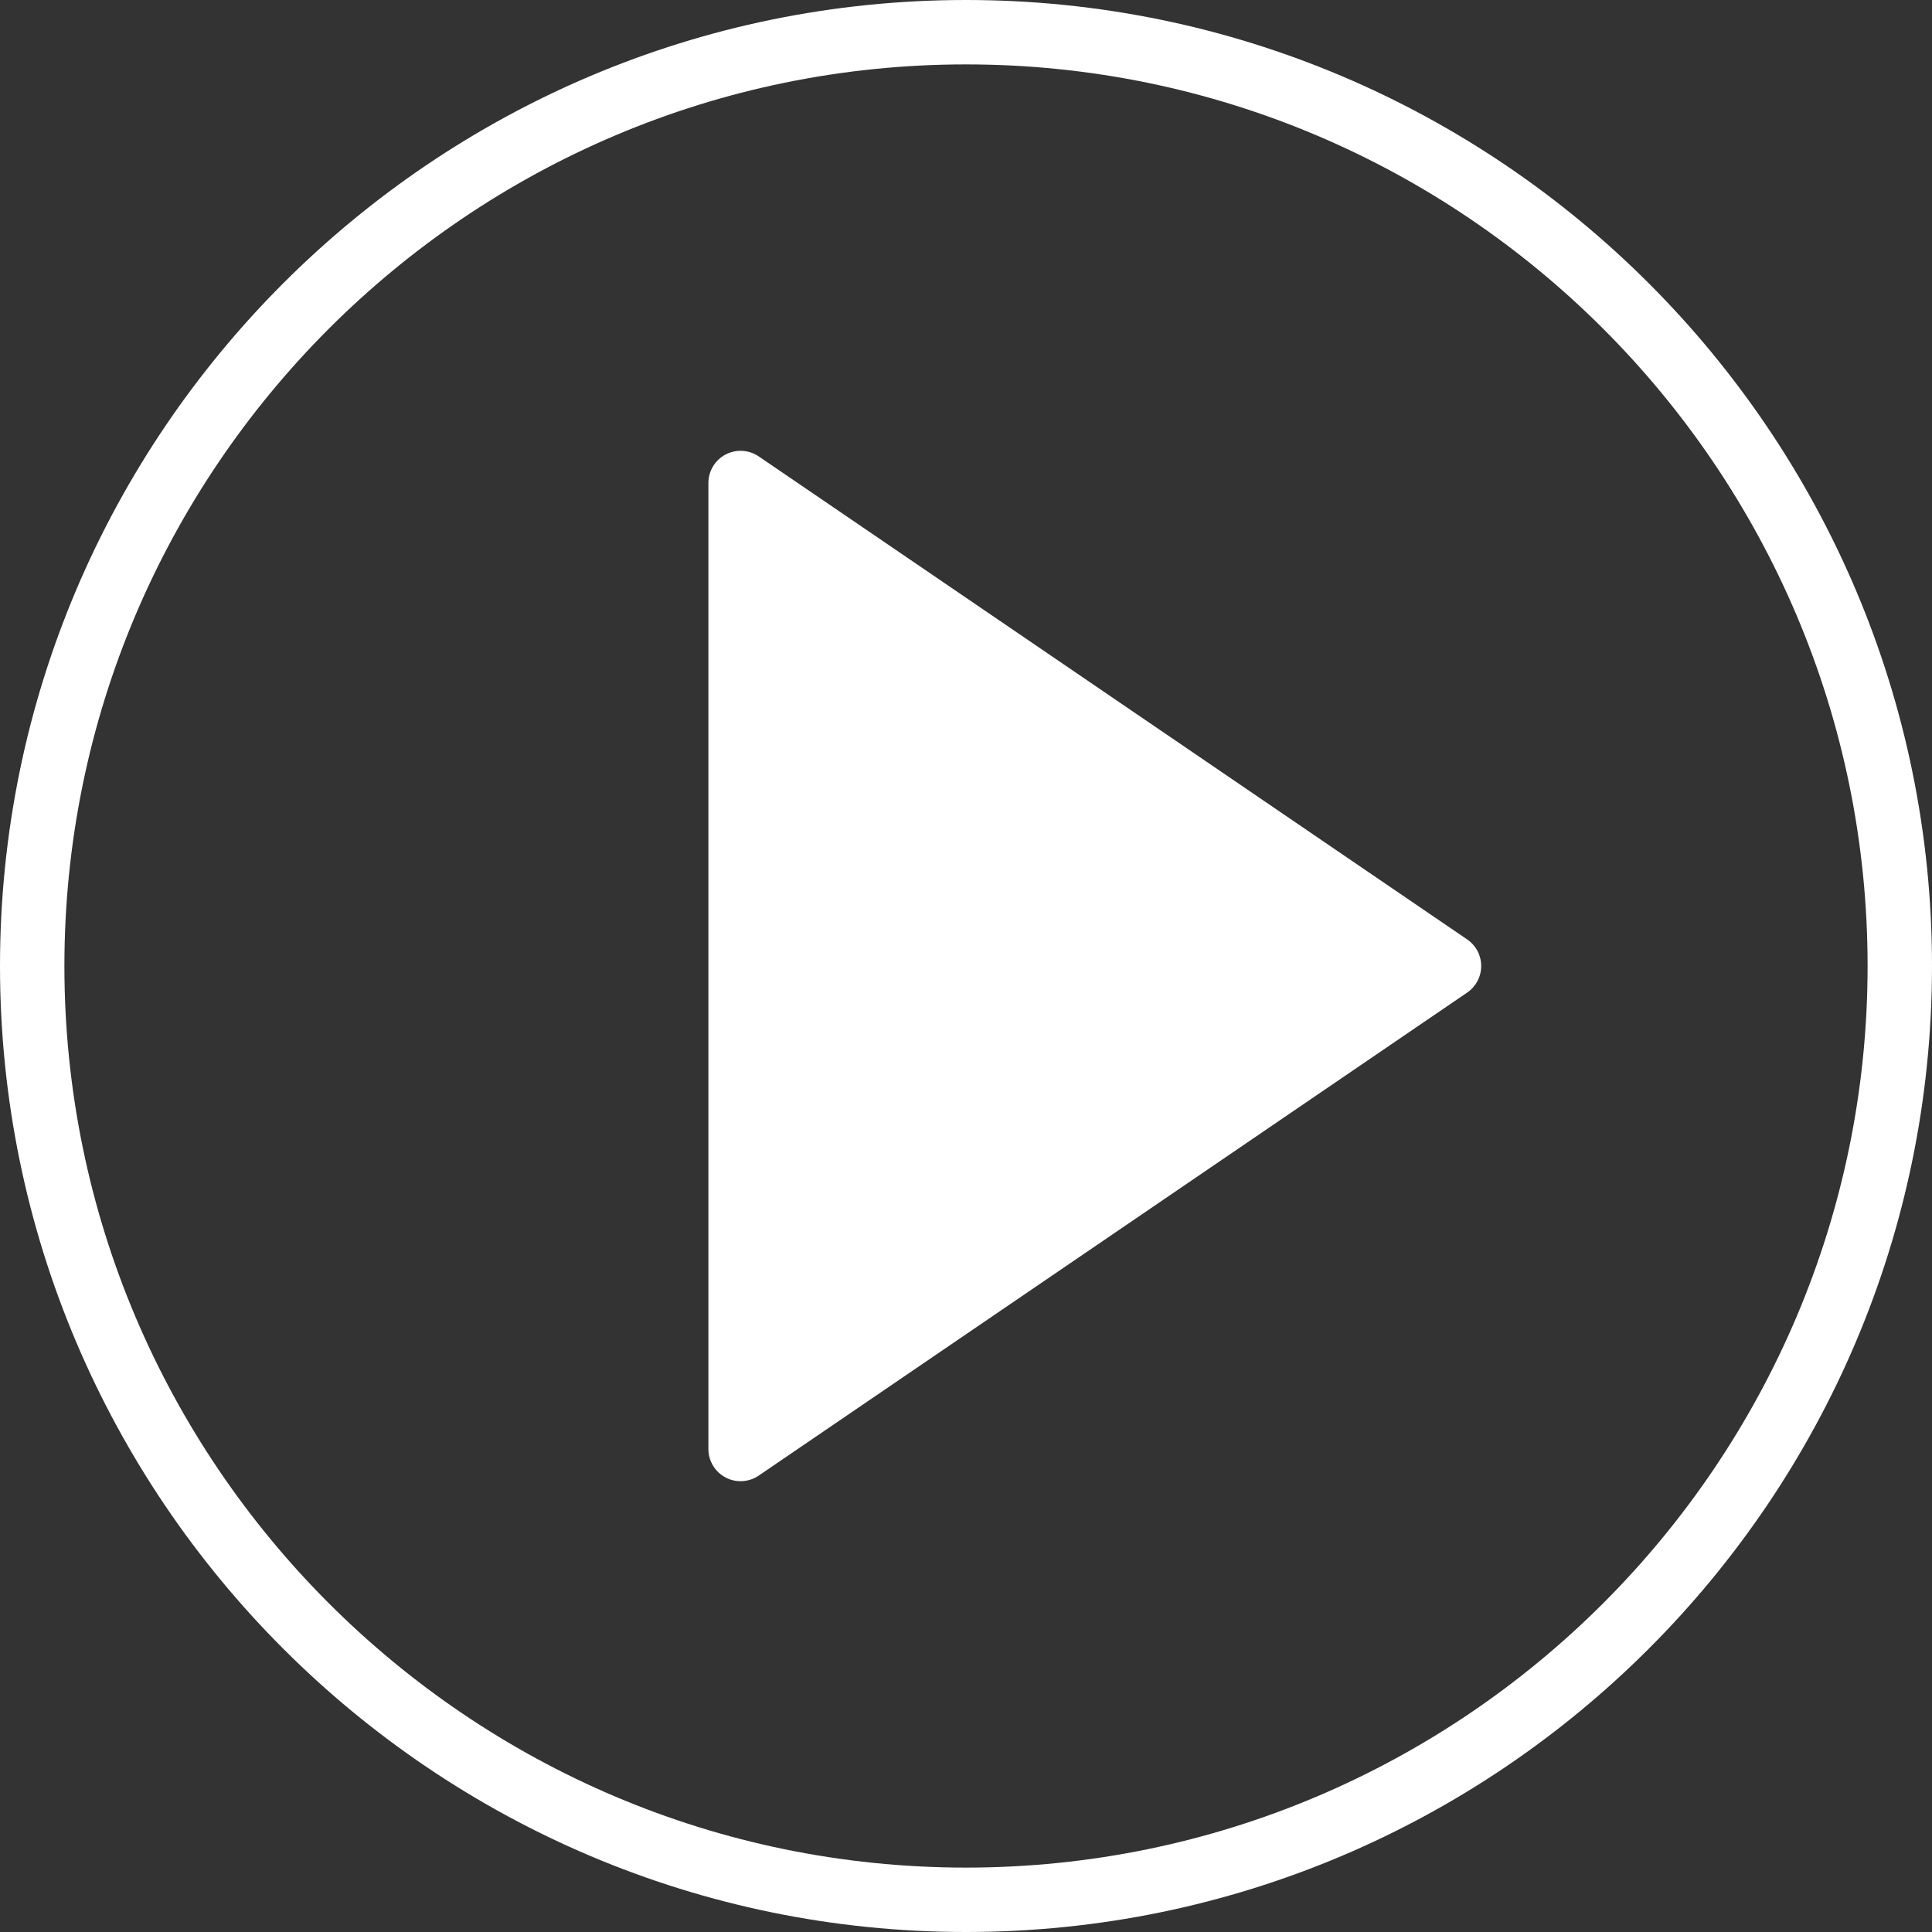 <svg width="800" height="800" viewBox="0 0 800 800" fill="none" xmlns="http://www.w3.org/2000/svg">
<rect x="0" y="0" width="800" height="800" fill="#333333" stroke="none"/>
<g clip-path="url(#clip0_2_2)">
<path d="M607.507 388.987L314.173 188.987C310.08 186.213 304.8 185.907 300.427 188.213C296.067 190.52 293.333 195.053 293.333 200V600C293.333 604.947 296.067 609.48 300.44 611.787C302.387 612.827 304.533 613.333 306.667 613.333C309.293 613.333 311.92 612.547 314.173 611.013L607.507 411.013C611.147 408.533 613.333 404.413 613.333 400C613.333 395.587 611.147 391.467 607.507 388.987Z" fill="white"/>
<path d="M400 0C179.44 0 0 179.44 0 400C0 620.56 179.44 800 400 800C620.56 800 800 620.56 800 400C800 179.44 620.56 0 400 0ZM400 773.333C194.147 773.333 26.667 605.853 26.667 400C26.667 194.147 194.147 26.667 400 26.667C605.853 26.667 773.333 194.147 773.333 400C773.333 605.853 605.853 773.333 400 773.333Z" fill="white"/>
</g>
<defs>
<clipPath id="clip0_2_2">
<rect width="800" height="800" fill="white"/>
</clipPath>
</defs>
</svg>
